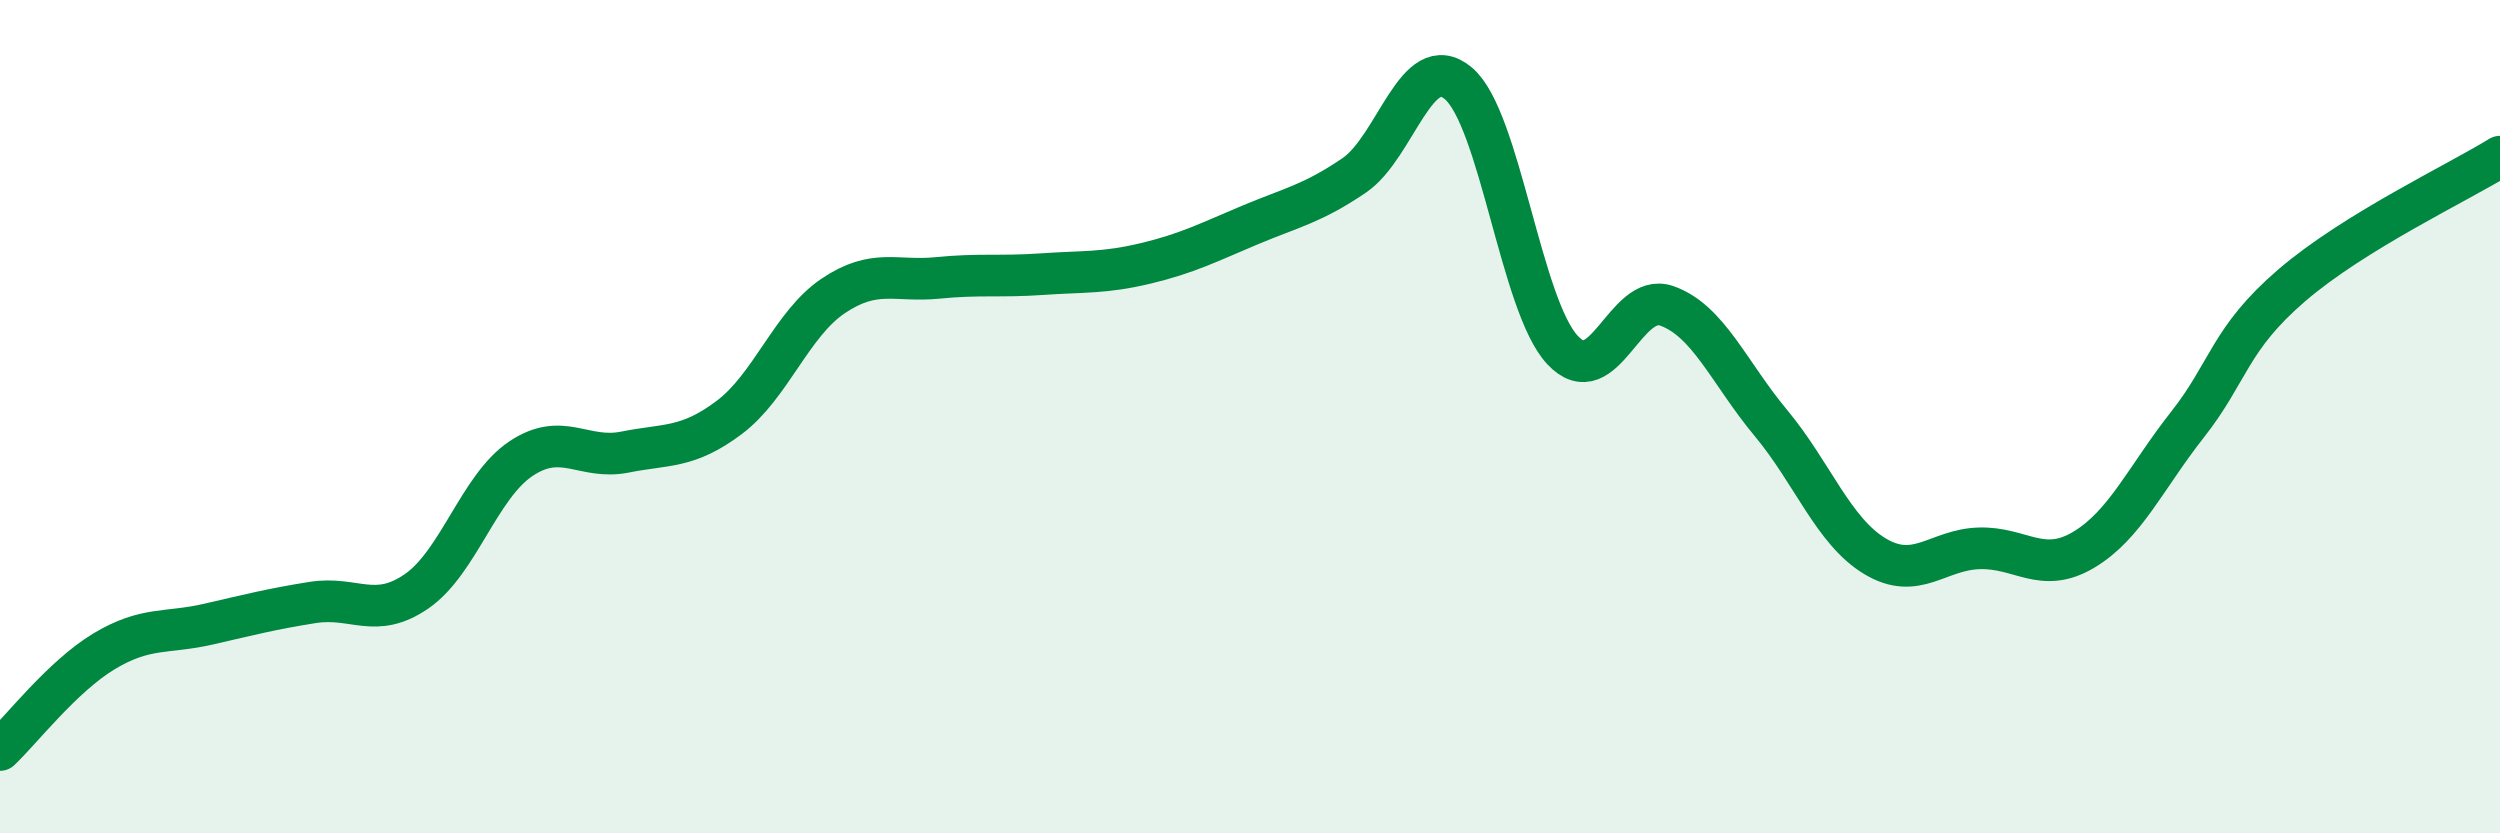 
    <svg width="60" height="20" viewBox="0 0 60 20" xmlns="http://www.w3.org/2000/svg">
      <path
        d="M 0,18 C 0.5,17.53 1.5,16.23 2.5,15.63 C 3.5,15.03 4,15.21 5,14.98 C 6,14.75 6.5,14.62 7.5,14.46 C 8.5,14.3 9,14.88 10,14.19 C 11,13.5 11.5,11.68 12.5,11.01 C 13.5,10.34 14,11.05 15,10.85 C 16,10.65 16.5,10.77 17.5,10.02 C 18.5,9.27 19,7.77 20,7.1 C 21,6.43 21.5,6.77 22.5,6.67 C 23.5,6.57 24,6.65 25,6.58 C 26,6.51 26.5,6.56 27.5,6.32 C 28.5,6.08 29,5.82 30,5.4 C 31,4.98 31.5,4.89 32.5,4.21 C 33.5,3.53 34,1.16 35,2 C 36,2.84 36.5,7.33 37.5,8.4 C 38.5,9.47 39,6.99 40,7.34 C 41,7.69 41.5,8.95 42.5,10.15 C 43.5,11.35 44,12.75 45,13.35 C 46,13.95 46.5,13.19 47.5,13.16 C 48.5,13.13 49,13.79 50,13.2 C 51,12.61 51.5,11.46 52.5,10.19 C 53.5,8.92 53.5,8.14 55,6.85 C 56.5,5.56 59,4.38 60,3.76L60 20L0 20Z"
        fill="#008740"
        opacity="0.1"
        stroke-linecap="round"
        stroke-linejoin="round"
      />
      <path
        d="M 0,18 C 0.5,17.53 1.5,16.23 2.5,15.63 C 3.5,15.03 4,15.21 5,14.98 C 6,14.75 6.5,14.62 7.5,14.46 C 8.5,14.3 9,14.88 10,14.19 C 11,13.5 11.5,11.68 12.5,11.01 C 13.5,10.34 14,11.05 15,10.85 C 16,10.65 16.5,10.77 17.5,10.02 C 18.5,9.27 19,7.77 20,7.1 C 21,6.43 21.5,6.77 22.5,6.67 C 23.5,6.57 24,6.65 25,6.58 C 26,6.51 26.5,6.56 27.5,6.32 C 28.5,6.08 29,5.82 30,5.4 C 31,4.98 31.5,4.89 32.5,4.21 C 33.5,3.53 34,1.16 35,2 C 36,2.84 36.5,7.33 37.5,8.4 C 38.5,9.47 39,6.99 40,7.34 C 41,7.69 41.5,8.95 42.5,10.15 C 43.5,11.35 44,12.75 45,13.35 C 46,13.95 46.5,13.19 47.5,13.16 C 48.5,13.13 49,13.79 50,13.2 C 51,12.61 51.5,11.46 52.5,10.19 C 53.5,8.92 53.5,8.14 55,6.85 C 56.5,5.56 59,4.38 60,3.76"
        stroke="#008740"
        stroke-width="1"
        fill="none"
        stroke-linecap="round"
        stroke-linejoin="round"
      />
    </svg>
  